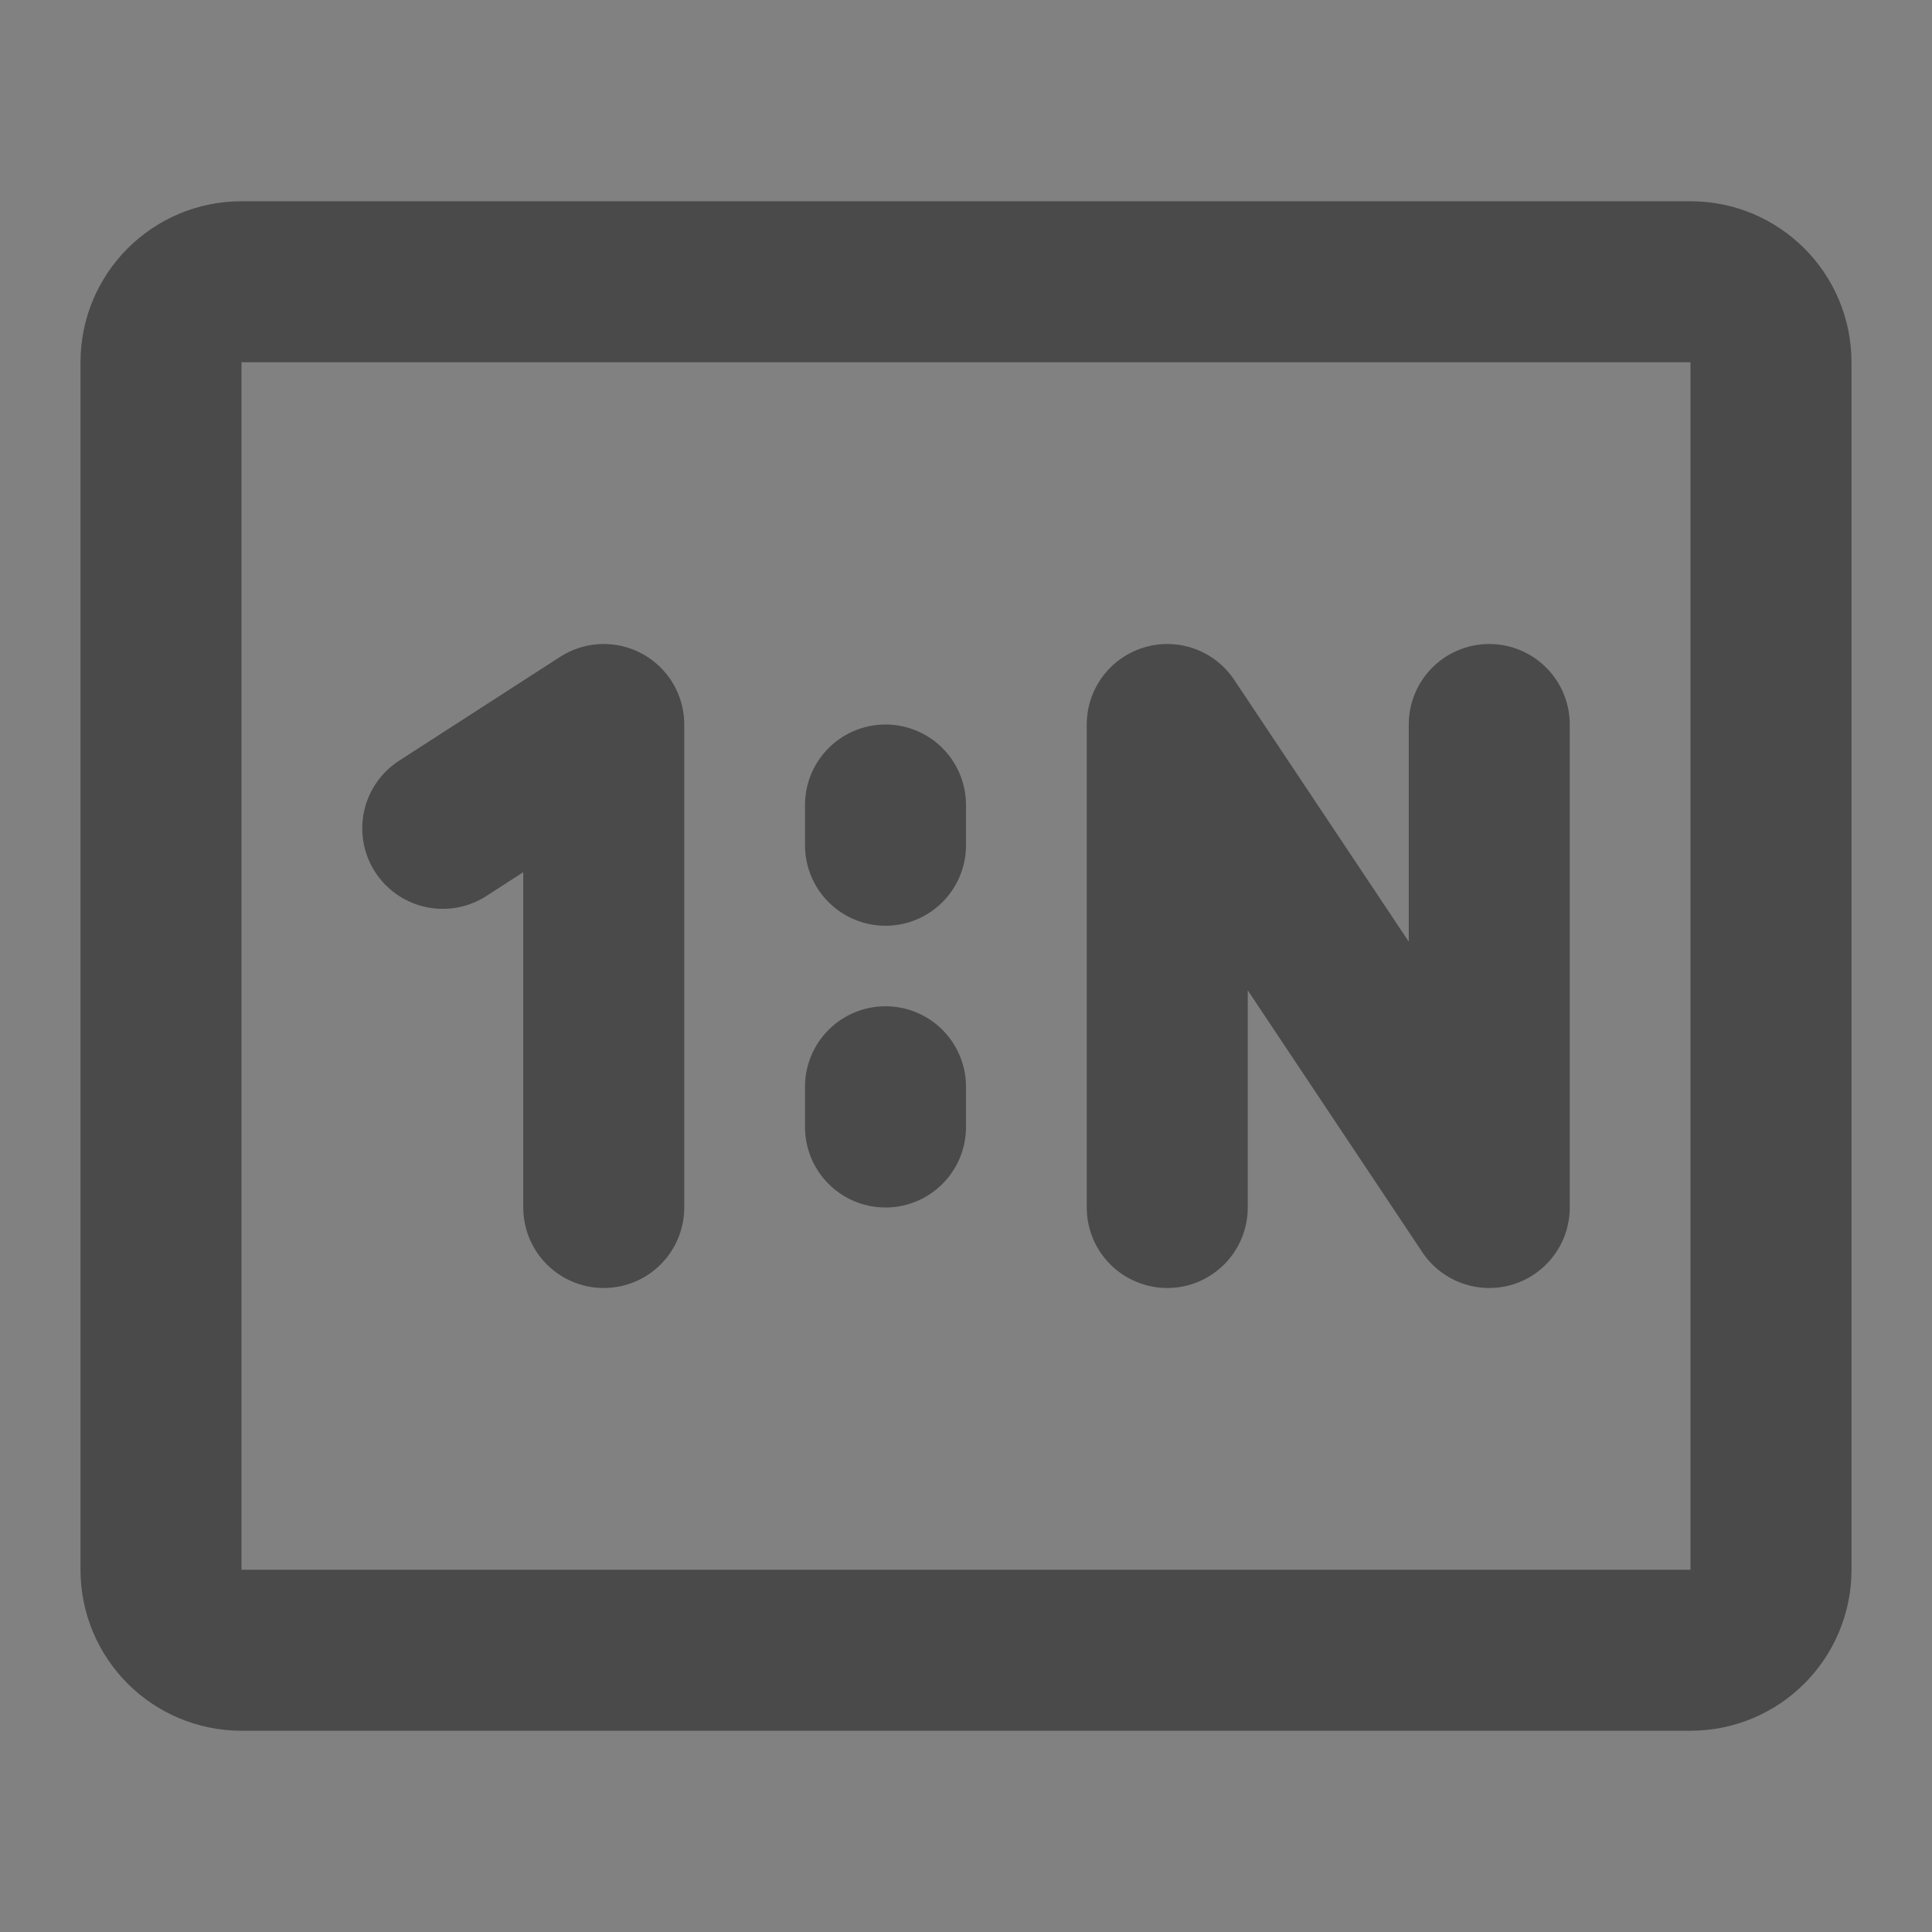 <?xml version="1.0" encoding="UTF-8"?><svg width="24" height="24" viewBox="0 0 48 48" fill="none" xmlns="http://www.w3.org/2000/svg"><rect x="0" y="0" width="48" height="48" fill="#808080" stroke="none"/><rect width="48" height="48" fill="white" fill-opacity="0.01"/><path d="M42 7H6C4.895 7 4 7.895 4 9V39C4 40.105 4.895 41 6 41H42C43.105 41 44 40.105 44 39V9C44 7.895 43.105 7 42 7Z" fill="none" stroke="#4a4a4a" stroke-width="4"/><path d="M11 20.58L15 18V30" stroke="#4a4a4a" stroke-width="4" stroke-linecap="round" stroke-linejoin="round"/><path d="M29 30V18L37 30V18" stroke="#4a4a4a" stroke-width="4" stroke-linecap="round" stroke-linejoin="round"/><path d="M22 20V21" stroke="#4a4a4a" stroke-width="4" stroke-linecap="round"/><path d="M22 27V28" stroke="#4a4a4a" stroke-width="4" stroke-linecap="round"/></svg>